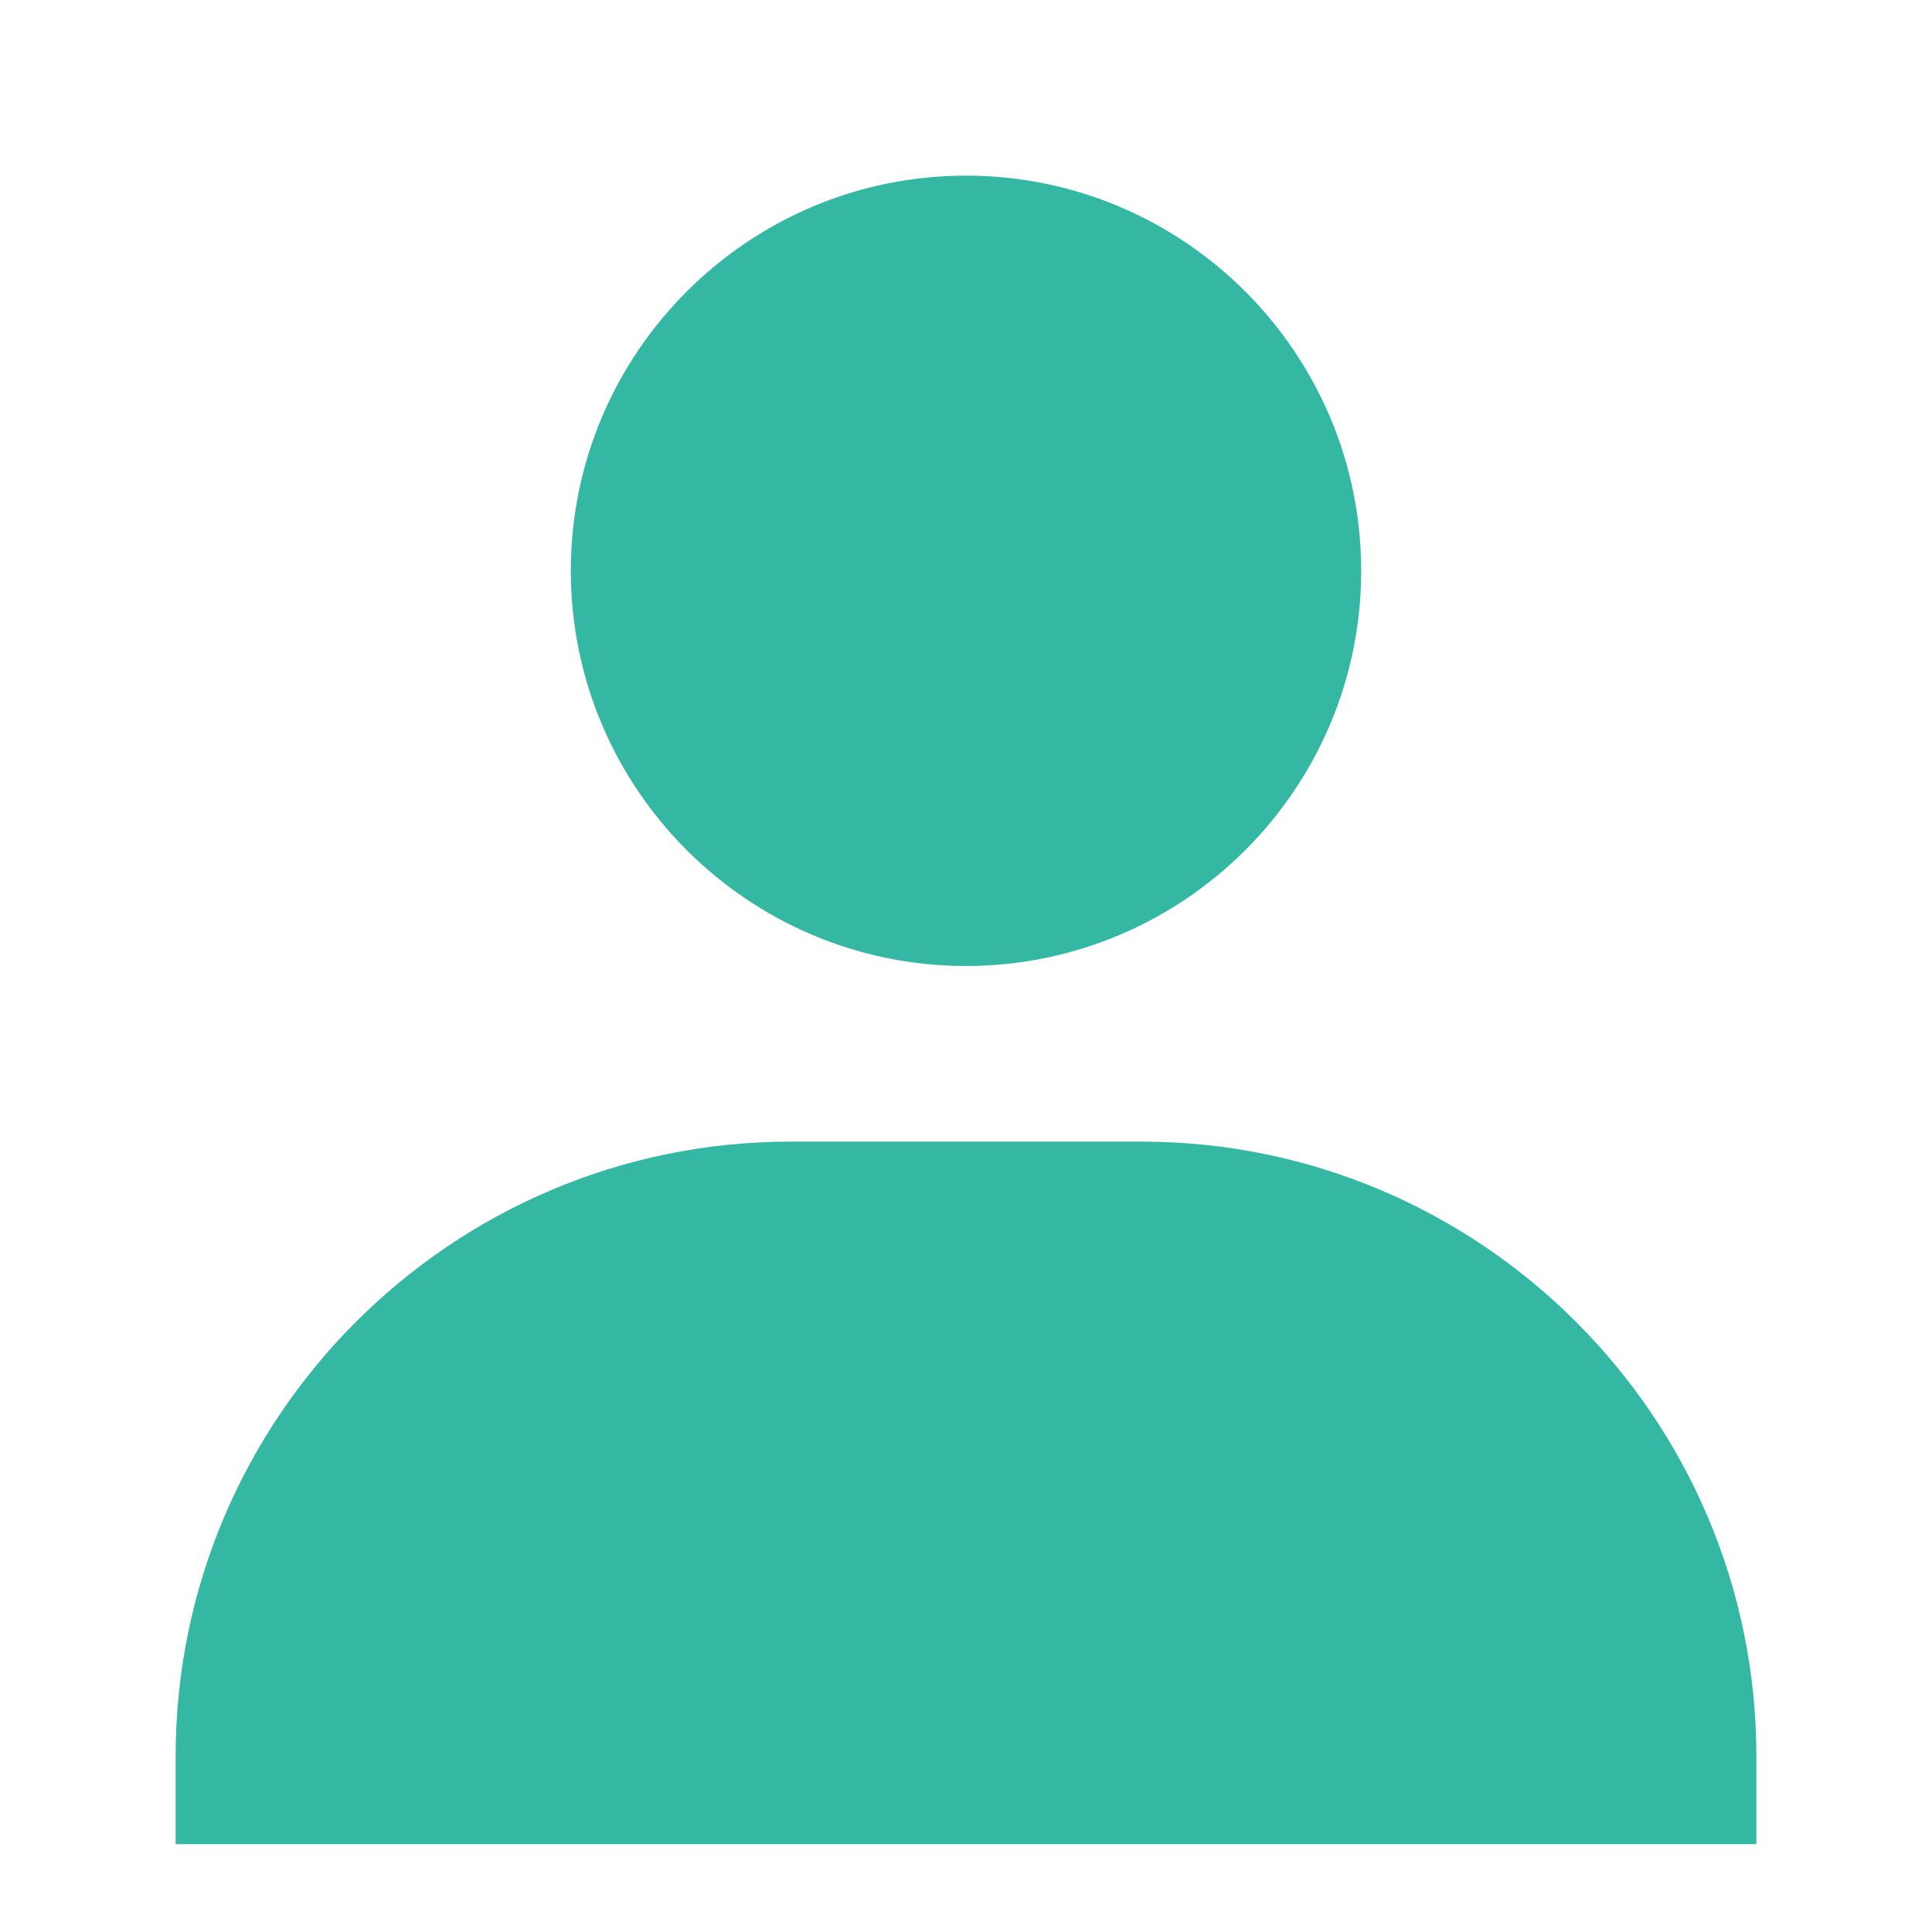 <svg xmlns="http://www.w3.org/2000/svg" xmlns:xlink="http://www.w3.org/1999/xlink" fill="none" version="1.1" width="22" height="22" viewBox="0 0 22 22"><defs><mask id="master_svg0_0_3975" style="mask-type:alpha" maskUnits="objectBoundingBox"><g><rect x="0" y="0" width="22" height="22" rx="0" fill="#FFFFFF" fill-opacity="1"/></g></mask></defs><g mask="url(#master_svg0_0_3975)"><g><path d="M6.5,6.5C6.5,8.981,8.519,11,11,11C13.481,11,15.5,8.981,15.5,6.5C15.5,4.019,13.481,2,11,2C8.519,2,6.5,4.019,6.5,6.5C6.5,6.5,6.5,6.5,6.5,6.5ZM19,21C19,21,20,21,20,21C20,21,20,20,20,20C20,16.141,16.859,13,13,13C13,13,9,13,9,13C5.14,13,2,16.141,2,20C2,20,2,21,2,21C2,21,19,21,19,21C19,21,19,21,19,21Z" fill="#34B8A4" fill-opacity="1"/></g></g></svg>